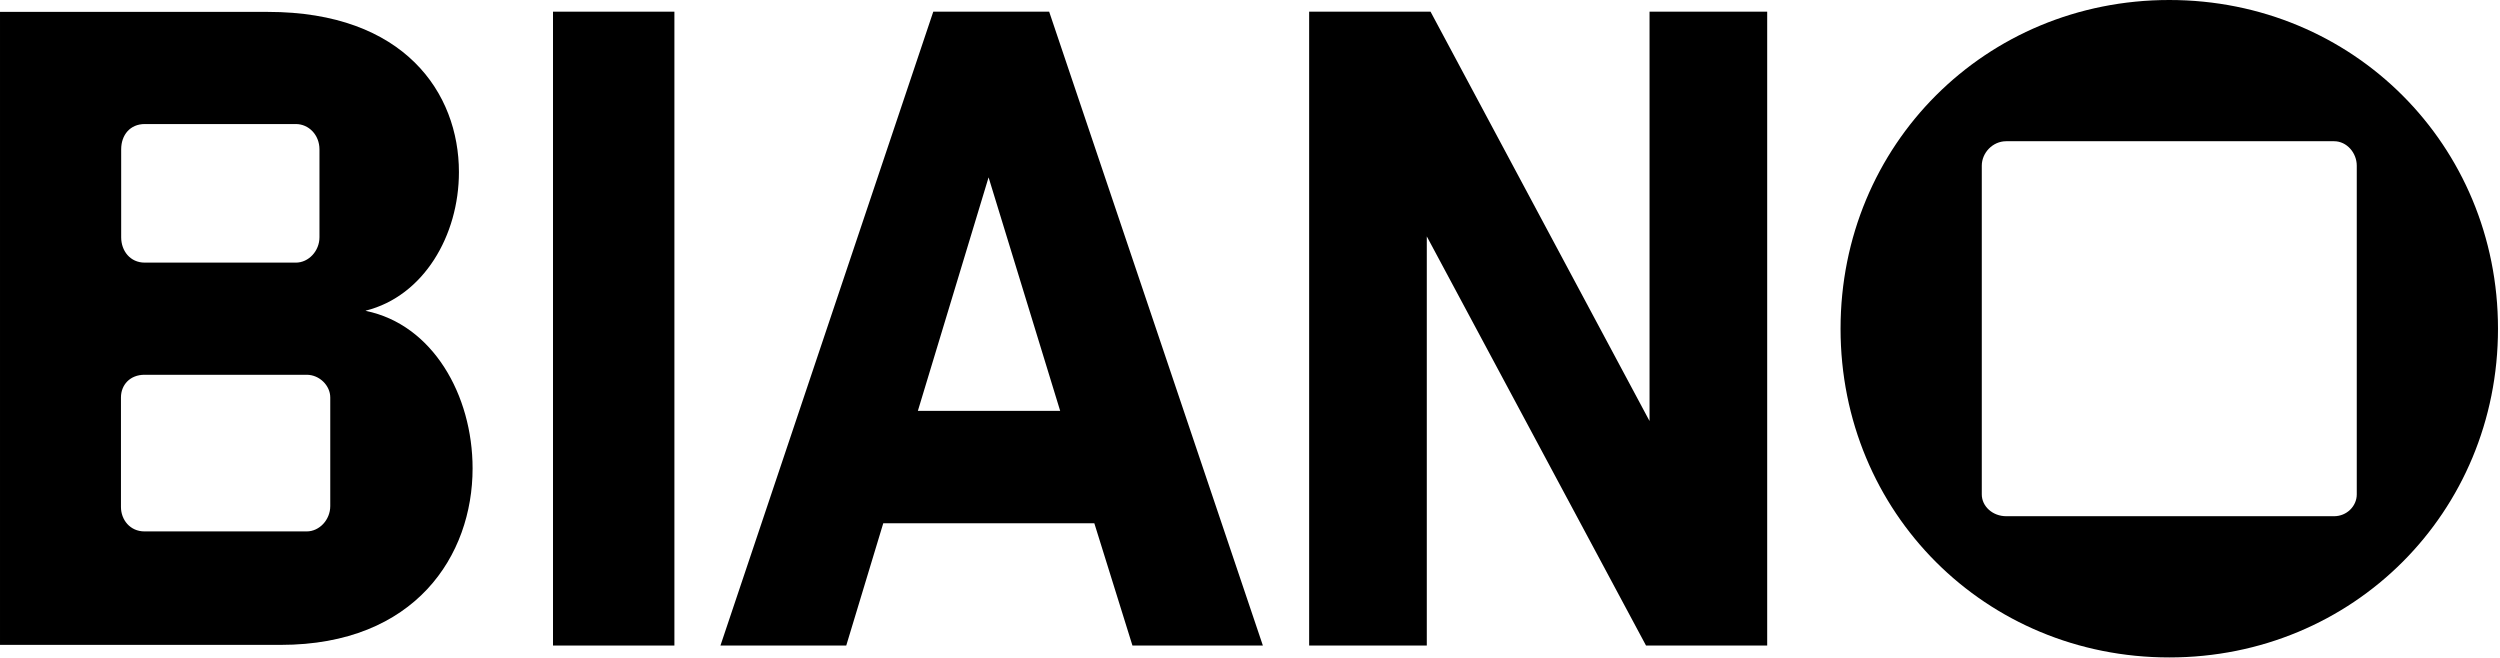 <?xml version="1.0" encoding="UTF-8" standalone="no"?><!DOCTYPE svg PUBLIC "-//W3C//DTD SVG 1.1//EN" "http://www.w3.org/Graphics/SVG/1.1/DTD/svg11.dtd"><svg width="100%" height="100%" viewBox="0 0 1140 300" version="1.1" xmlns="http://www.w3.org/2000/svg" xmlns:xlink="http://www.w3.org/1999/xlink" xml:space="preserve" xmlns:serif="http://www.serif.com/" style="fill-rule:evenodd;clip-rule:evenodd;stroke-linejoin:round;stroke-miterlimit:2;"><g><path d="M989.188,-0c-83.789,-0 -149.895,66.006 -149.895,149.895c-0,83.889 66.106,149.895 149.895,149.895c83.789,0 149.895,-66.106 149.895,-149.895c0,-83.788 -66.106,-149.895 -149.895,-149.895Zm85.497,225.446c-0,5.324 -4.521,9.946 -10.348,9.946l-149.494,-0c-6.229,-0 -11.151,-4.521 -11.151,-9.946l-0,-149.896c-0,-5.827 4.922,-11.151 11.151,-11.151l149.494,-0c5.827,-0 10.348,5.324 10.348,11.151l-0,149.896Z" style="fill-rule:nonzero;"/><path d="M166.774,141.657c26.422,-6.631 42.497,-34.259 42.497,-63.193c-0,-35.967 -24.815,-73.039 -87.104,-73.039l-122.167,0l-0,288.639l127.994,-0c61.485,-0 87.506,-40.89 87.506,-80.473c-0,-33.455 -18.185,-65.605 -48.726,-71.833l-0,-0.101Zm-111.518,-73.541c0,-6.631 4.119,-11.554 10.75,-11.554l68.92,0c5.827,0 10.75,4.923 10.75,11.554l-0,40.086c-0,6.229 -4.923,11.553 -10.75,11.553l-68.92,0c-6.631,0 -10.75,-5.324 -10.75,-11.553l0,-40.086Zm95.343,162.654c-0,6.229 -4.923,11.554 -10.75,11.554l-73.943,-0c-6.631,-0 -10.75,-5.325 -10.75,-11.152l-0,-49.931c-0,-5.727 4.119,-10.348 10.75,-10.348l73.943,-0c5.827,-0 10.75,4.922 10.75,10.348l-0,49.529Z" style="fill-rule:nonzero;"/><rect x="252.17" y="5.325" width="55.357" height="289.041"/><path d="M425.574,5.325l-97.05,289.04l57.366,0l16.878,-55.758l96.247,-0l17.38,55.758l59.476,0l-97.452,-289.04l-52.845,-0Zm-7.033,182.044l32.25,-106.494l32.651,106.494l-64.901,0Z" style="fill-rule:nonzero;"/><path d="M752.189,191.99l-99.863,-186.665l-55.357,-0l-0,289.04l53.649,0l-0,-186.565l99.963,186.565l55.257,0l-0,-289.04l-53.649,-0l-0,186.665Z" style="fill-rule:nonzero;"/></g></svg>